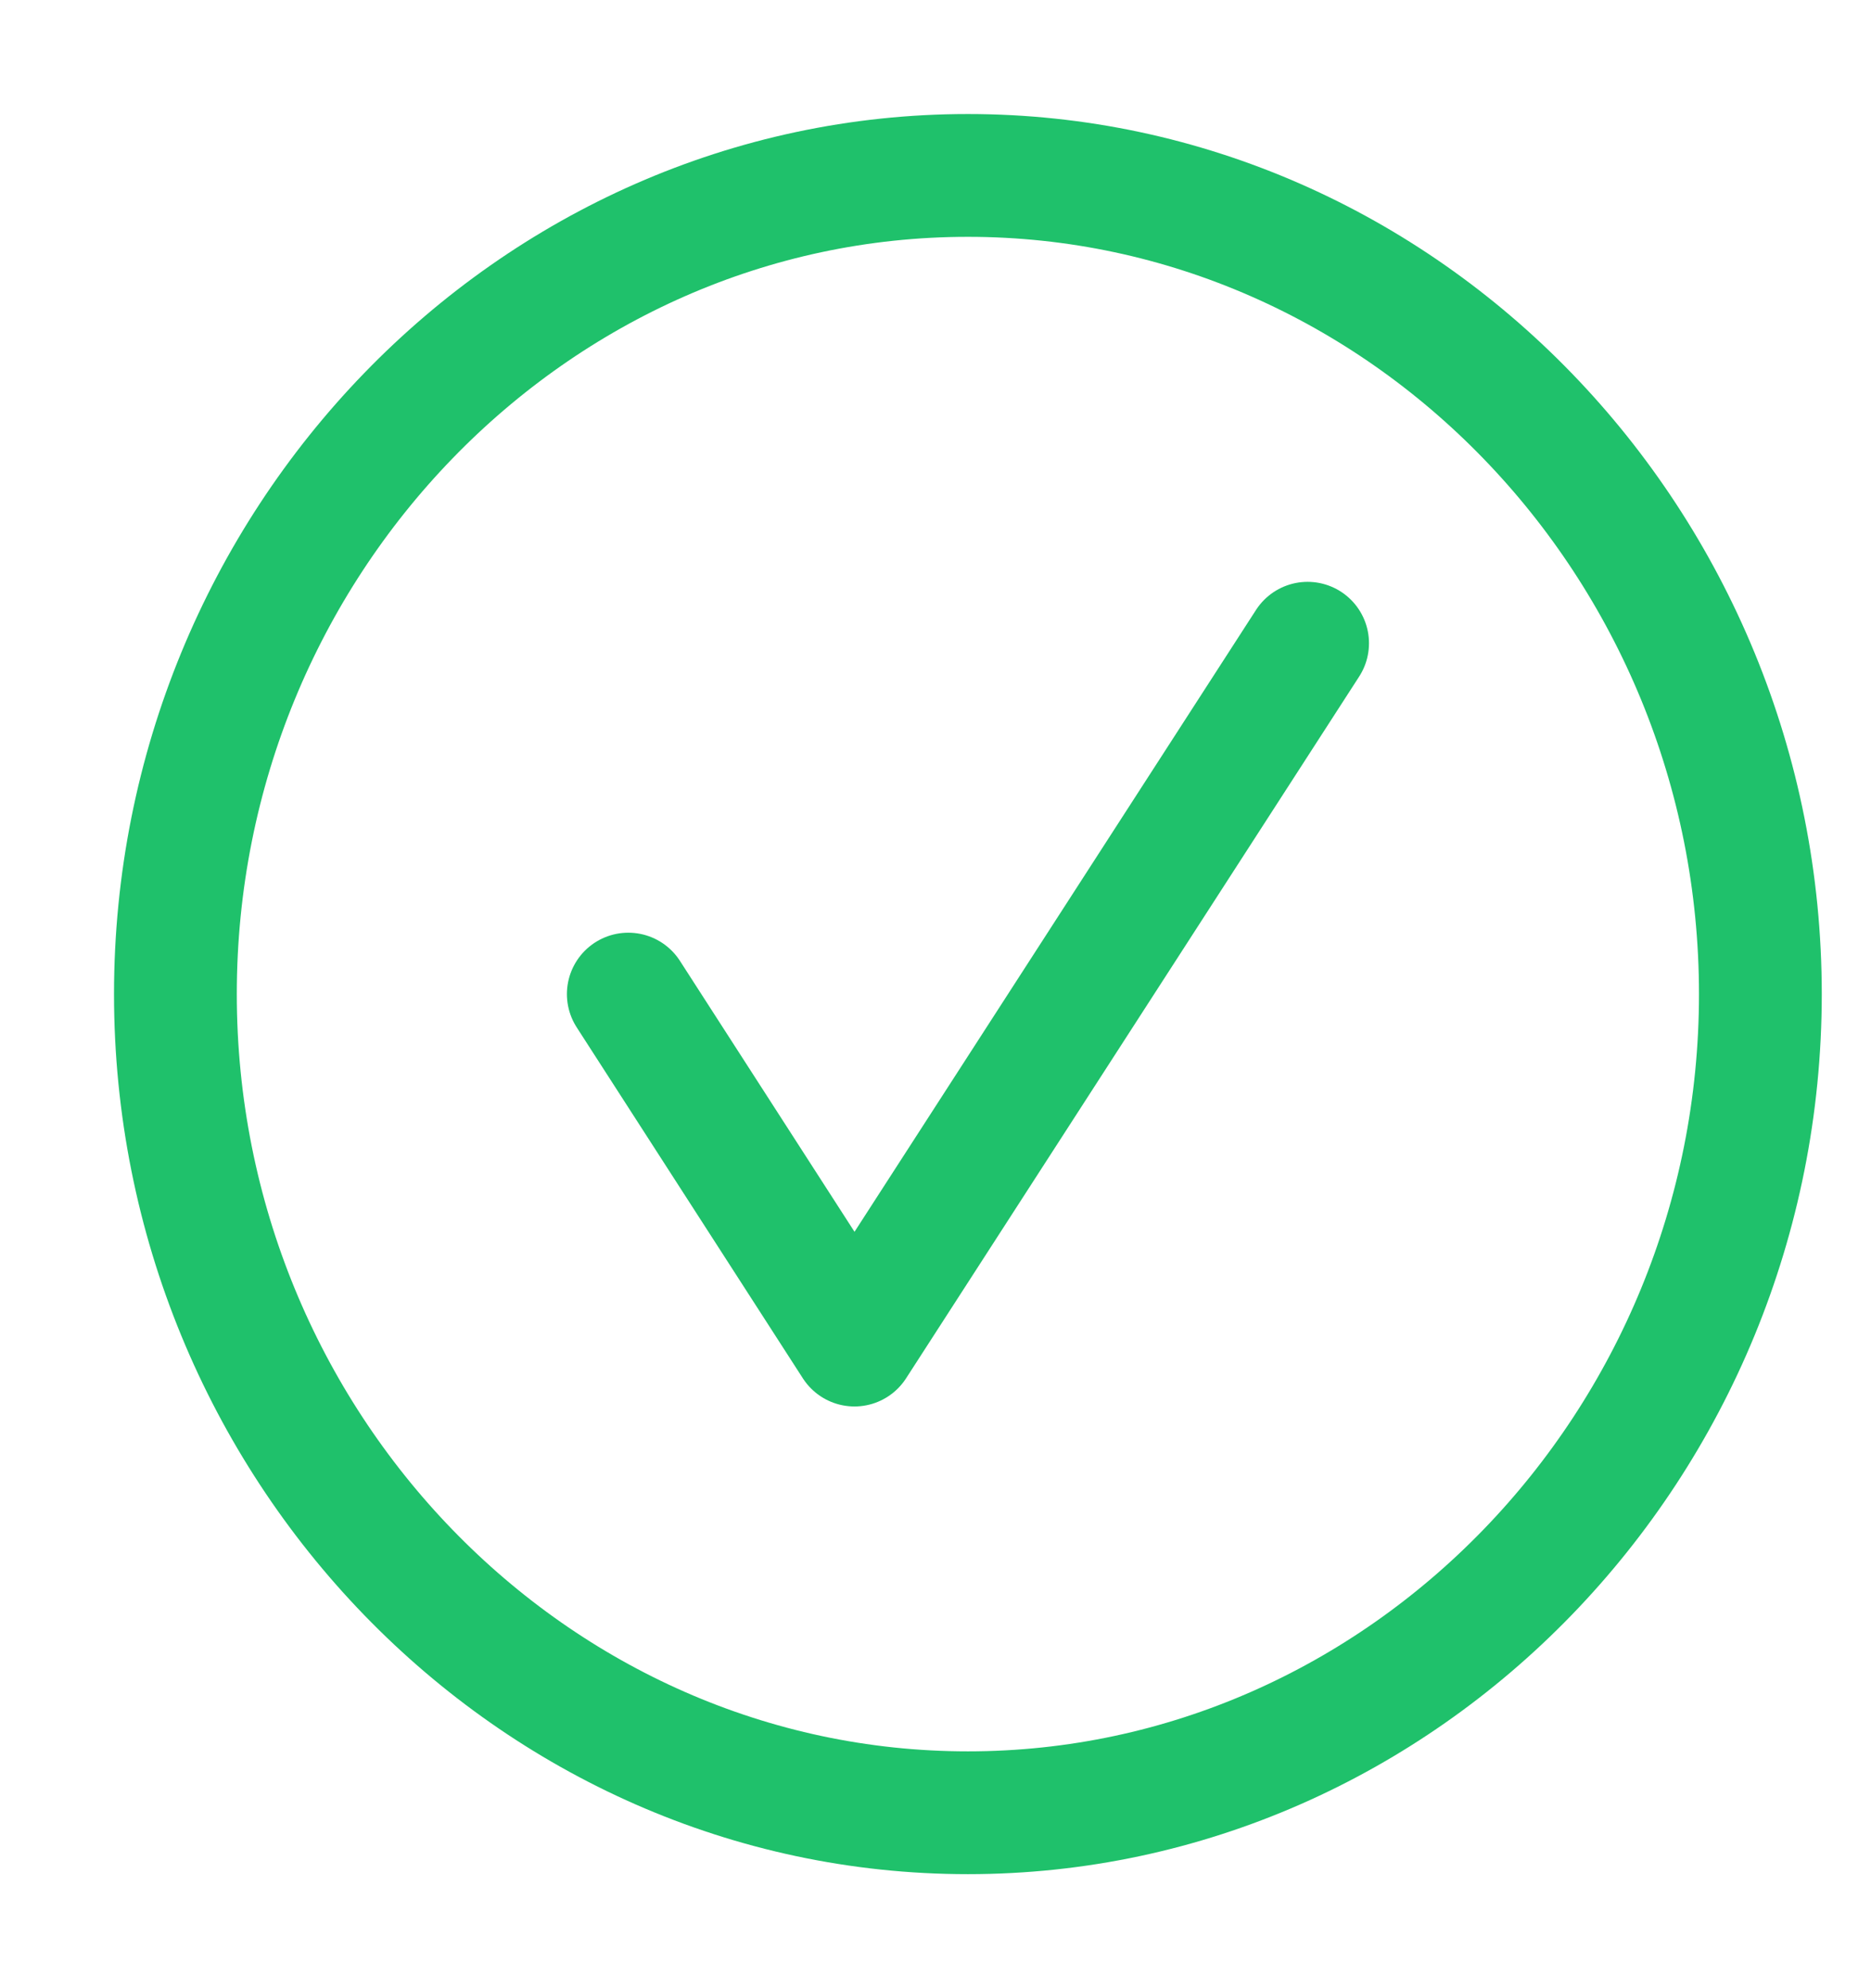<svg width="16" height="17" viewBox="0 0 16 17" fill="none" xmlns="http://www.w3.org/2000/svg">
<path d="M8.277 15.5C12.004 15.5 15.054 12.35 15.054 8.5C15.054 4.65 12.004 1.5 8.277 1.5C4.55 1.5 1.5 4.65 1.5 8.5C1.5 12.35 4.55 15.5 8.277 15.5Z" stroke="#1FC16B" stroke-width="1.05" stroke-linecap="round" stroke-linejoin="round"/>
<path d="M5.373 8.5L7.307 11.501L11.182 5.5" stroke="#1FC16B" stroke-width="1.05" stroke-linecap="round" stroke-linejoin="round"/>
</svg>
